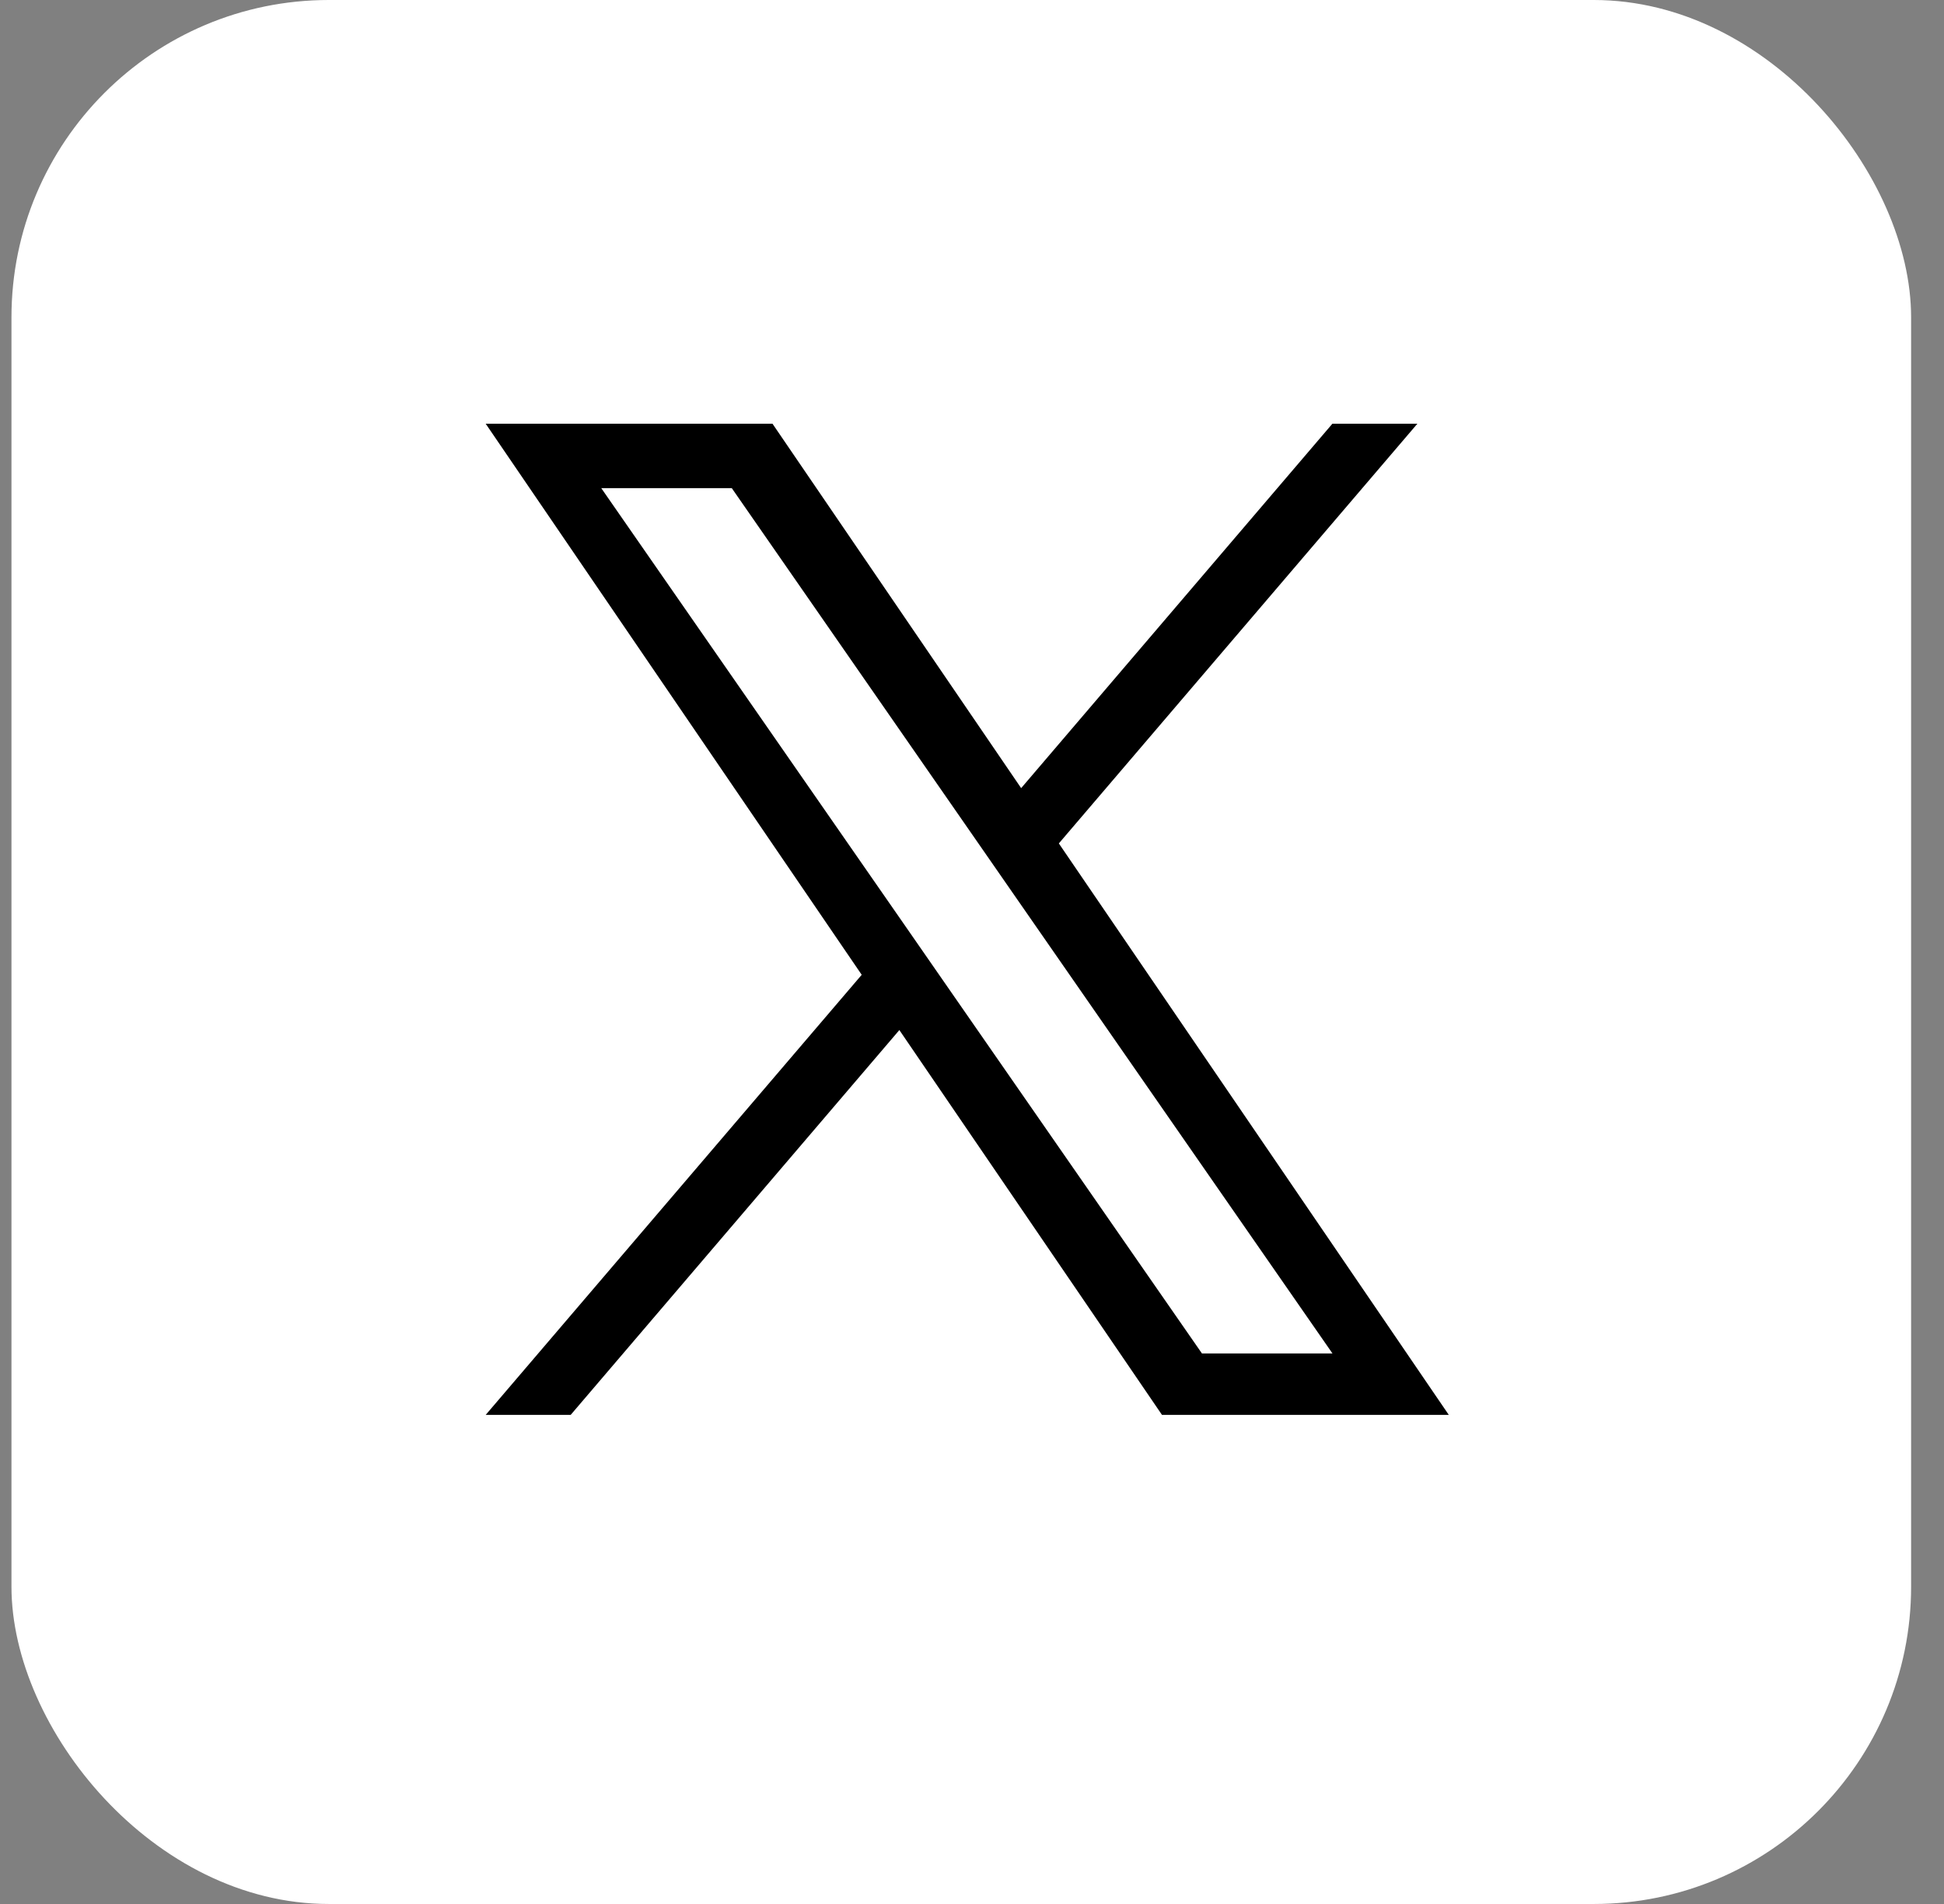<svg width="49" height="48" viewBox="0 0 49 48" fill="none" xmlns="http://www.w3.org/2000/svg">
<rect x="0" y="0" width="49" height="48" fill="#808080" stroke="none"/>
<rect x="0.289" width="47.882" height="48" rx="8" fill="white"/>
<path d="M26.689 21.263L35.726 10.682H33.584L25.739 19.869L19.471 10.682H12.242L21.72 24.575L12.242 35.67H14.384L22.669 25.968L29.289 35.67H36.518L26.689 21.263ZM23.756 24.697L22.796 23.313L15.155 12.306H18.445L24.61 21.189L25.57 22.573L33.586 34.121H30.296L23.756 24.697Z" fill="black"/>
</svg>
